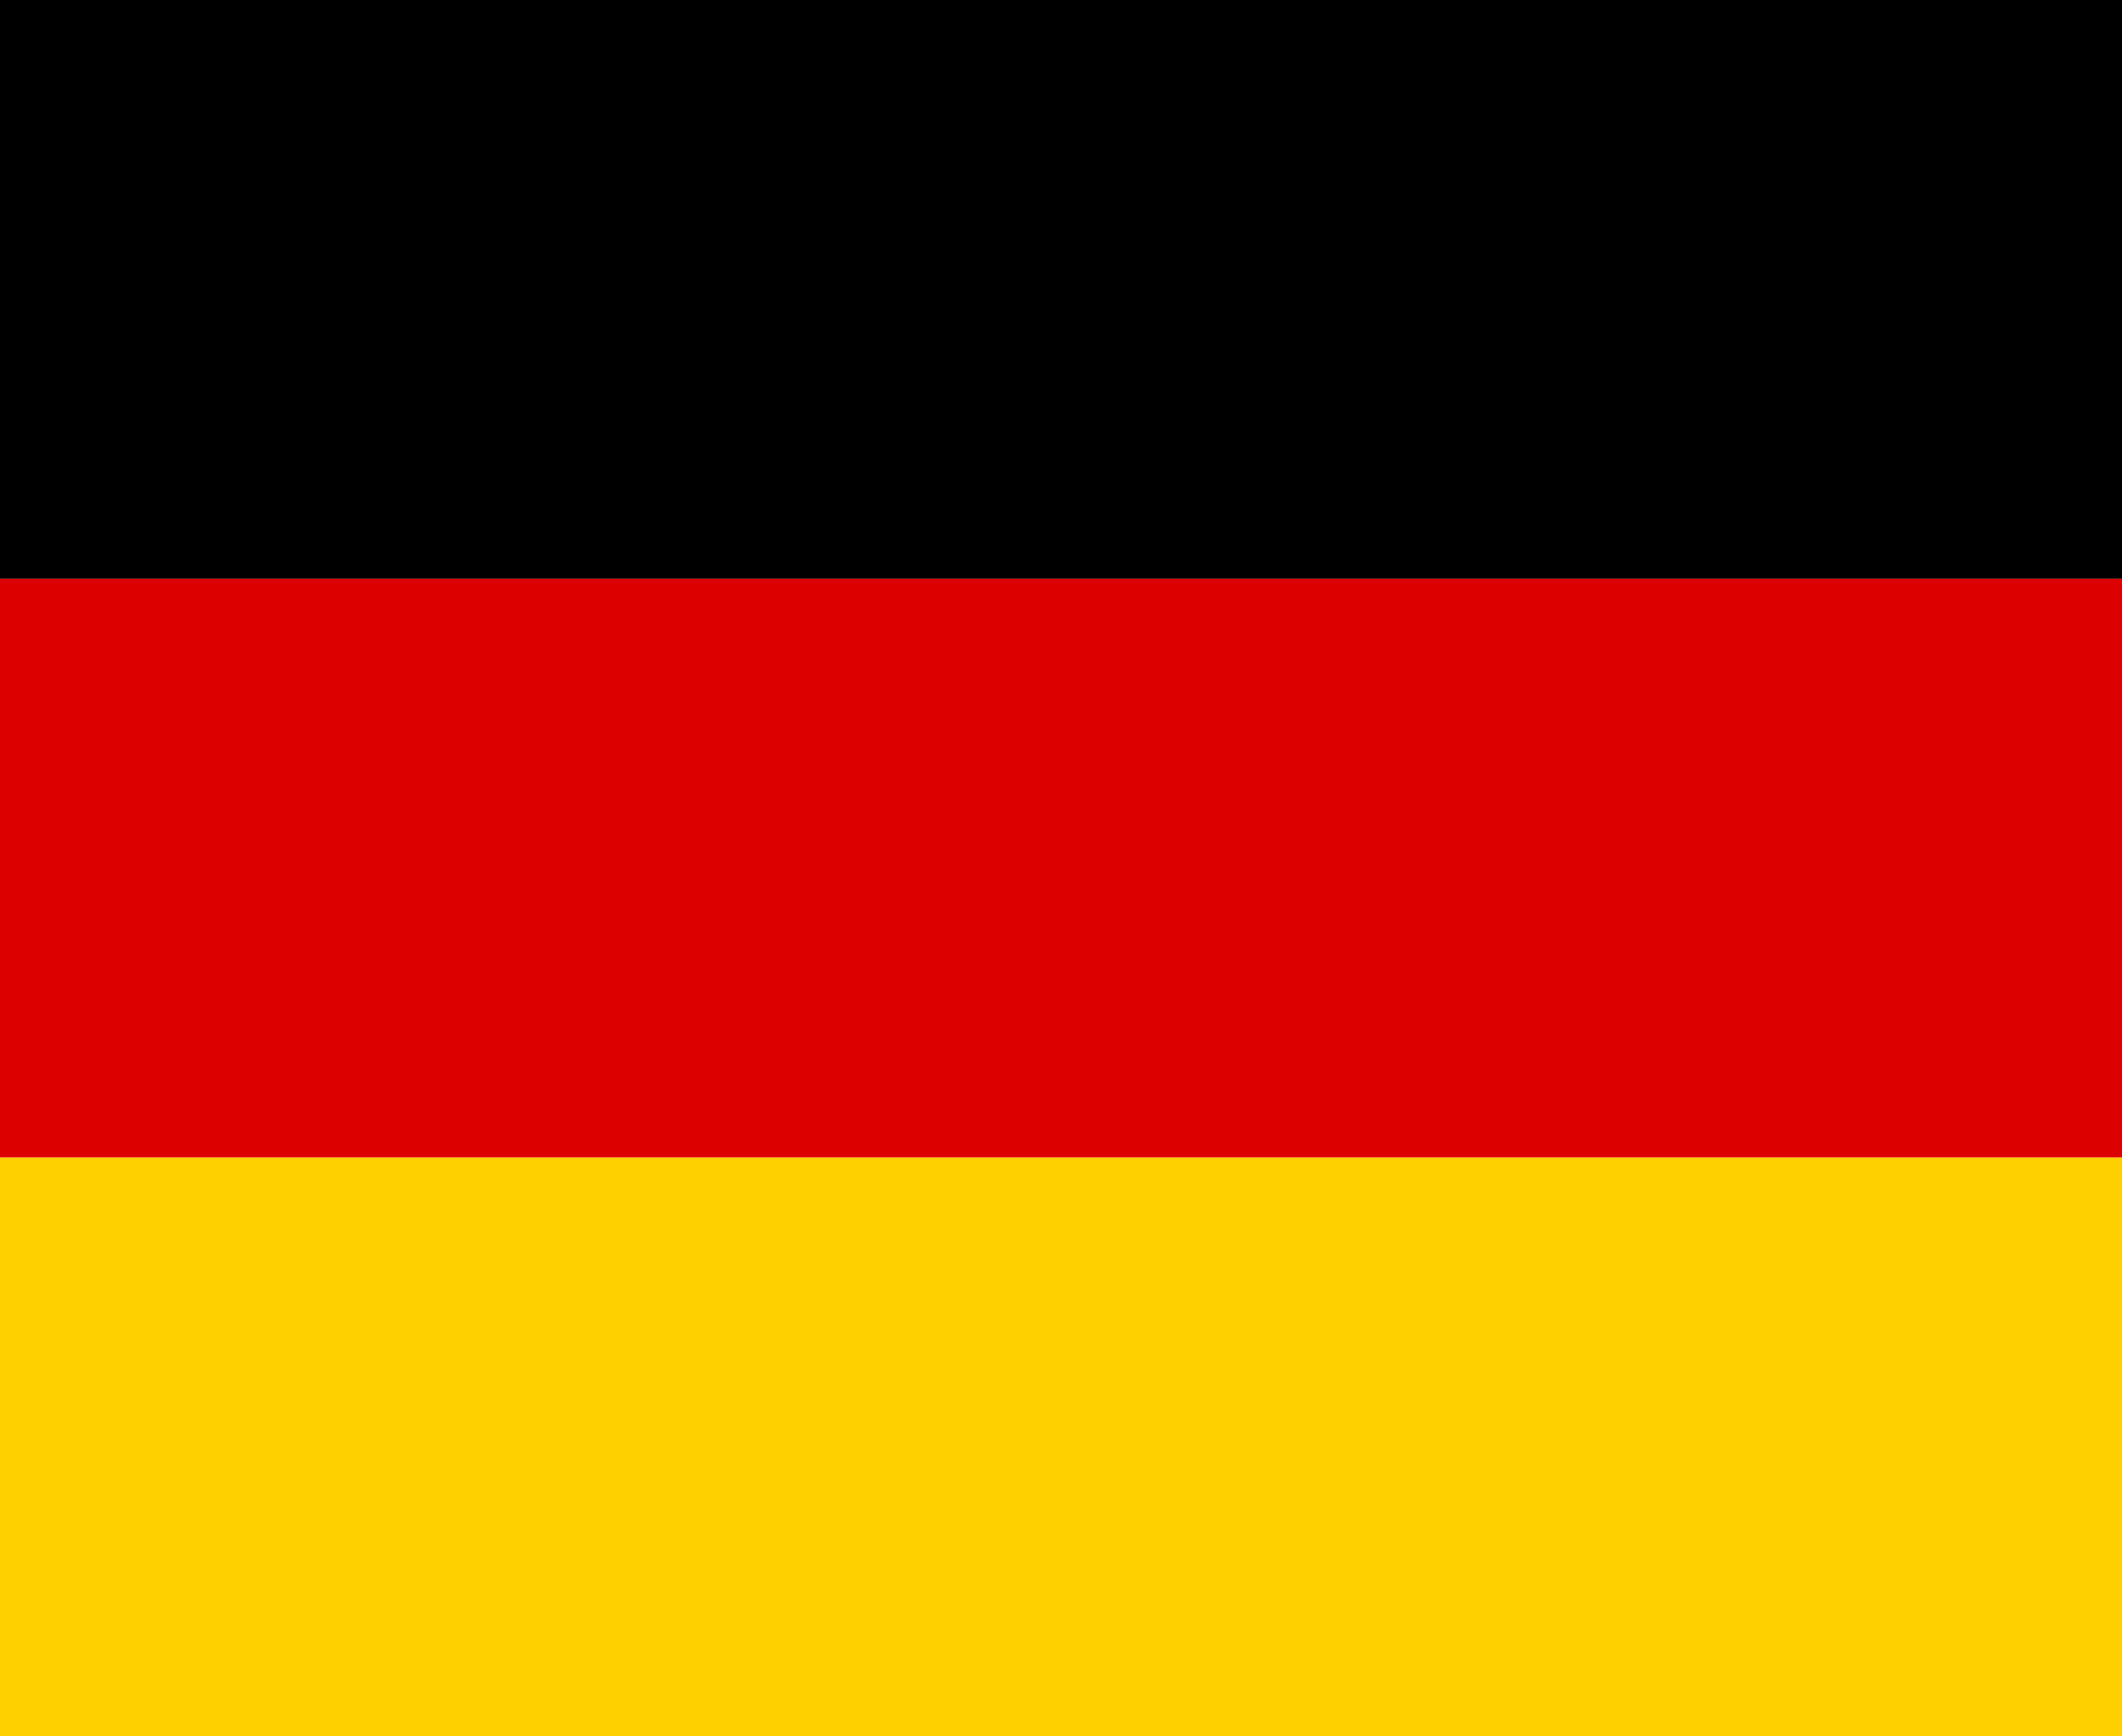 <svg width="22" height="18" viewBox="0 0 22 18" version="1.1" xmlns="http://www.w3.org/2000/svg" xmlns:xlink="http://www.w3.org/1999/xlink">
<title> de</title>
<desc>Created using Figma</desc>
<g id="Canvas" transform="translate(-13041 -1725)">
<g id="flag / de">
<g id="Rectangle">
<use xlink:href="#path0_fill" transform="translate(13041 1725)"/>
</g>
<g id="Rectangle">
<use xlink:href="#path0_fill" transform="translate(13041 1731)" fill="#DD0000"/>
</g>
<g id="Rectangle">
<use xlink:href="#path0_fill" transform="translate(13041 1737)" fill="#FFD000"/>
</g>
</g>
</g>
<defs>
<path id="path0_fill" d="M 0 0L 22 0L 22 6L 0 6L 0 0Z"/>
</defs>
</svg>
